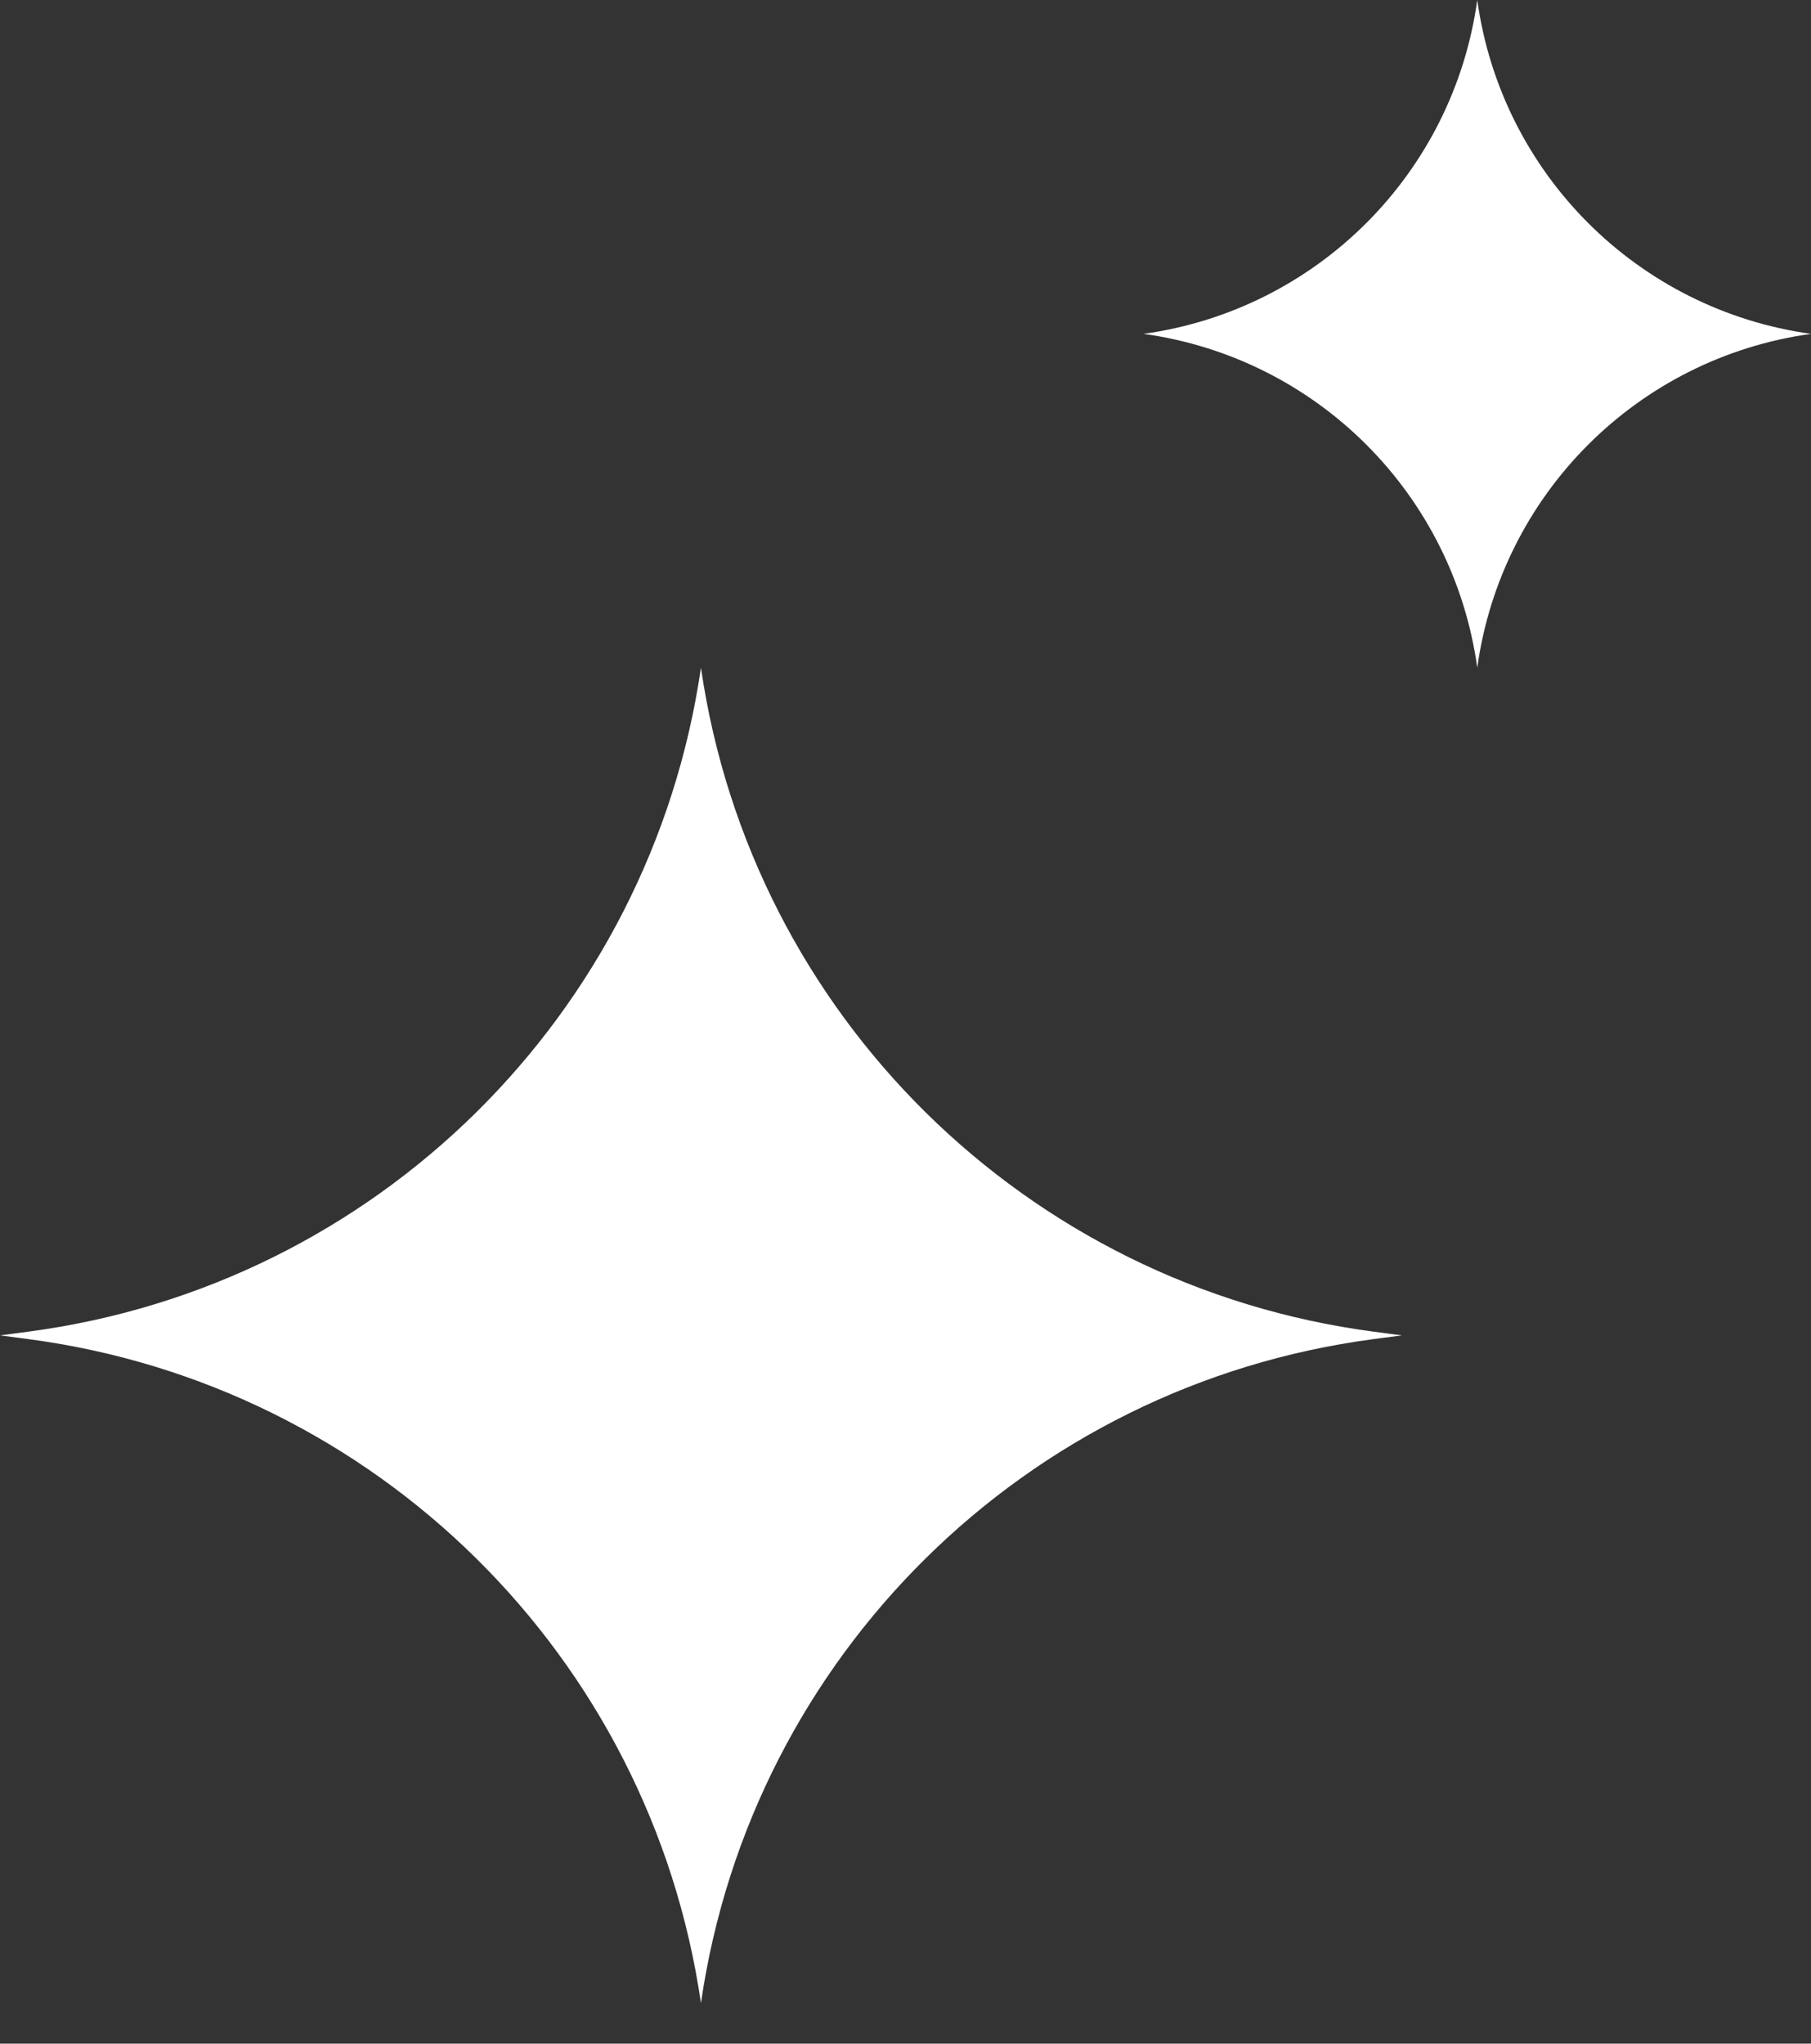<?xml version="1.0" encoding="UTF-8"?> <svg xmlns="http://www.w3.org/2000/svg" width="39" height="44" viewBox="0 0 39 44" fill="none"><rect x="0" y="0" width="39" height="44" fill="#333333" stroke="none"/><path d="M31.813 14.376C32.33 10.641 35.266 7.705 39.001 7.188C35.266 6.671 32.33 3.734 31.813 -0C31.296 3.734 28.36 6.671 24.625 7.188C28.36 7.705 31.296 10.641 31.813 14.376Z" fill="white"></path><path d="M15.095 43.127C16.18 35.657 22.097 29.818 29.581 28.831L30.189 28.751L29.581 28.671C22.097 27.684 16.18 21.845 15.095 14.376C14.008 21.845 8.092 27.684 0.608 28.671L1.25676e-06 28.751L0.608 28.831C8.092 29.818 14.008 35.657 15.095 43.127Z" fill="white"></path></svg> 